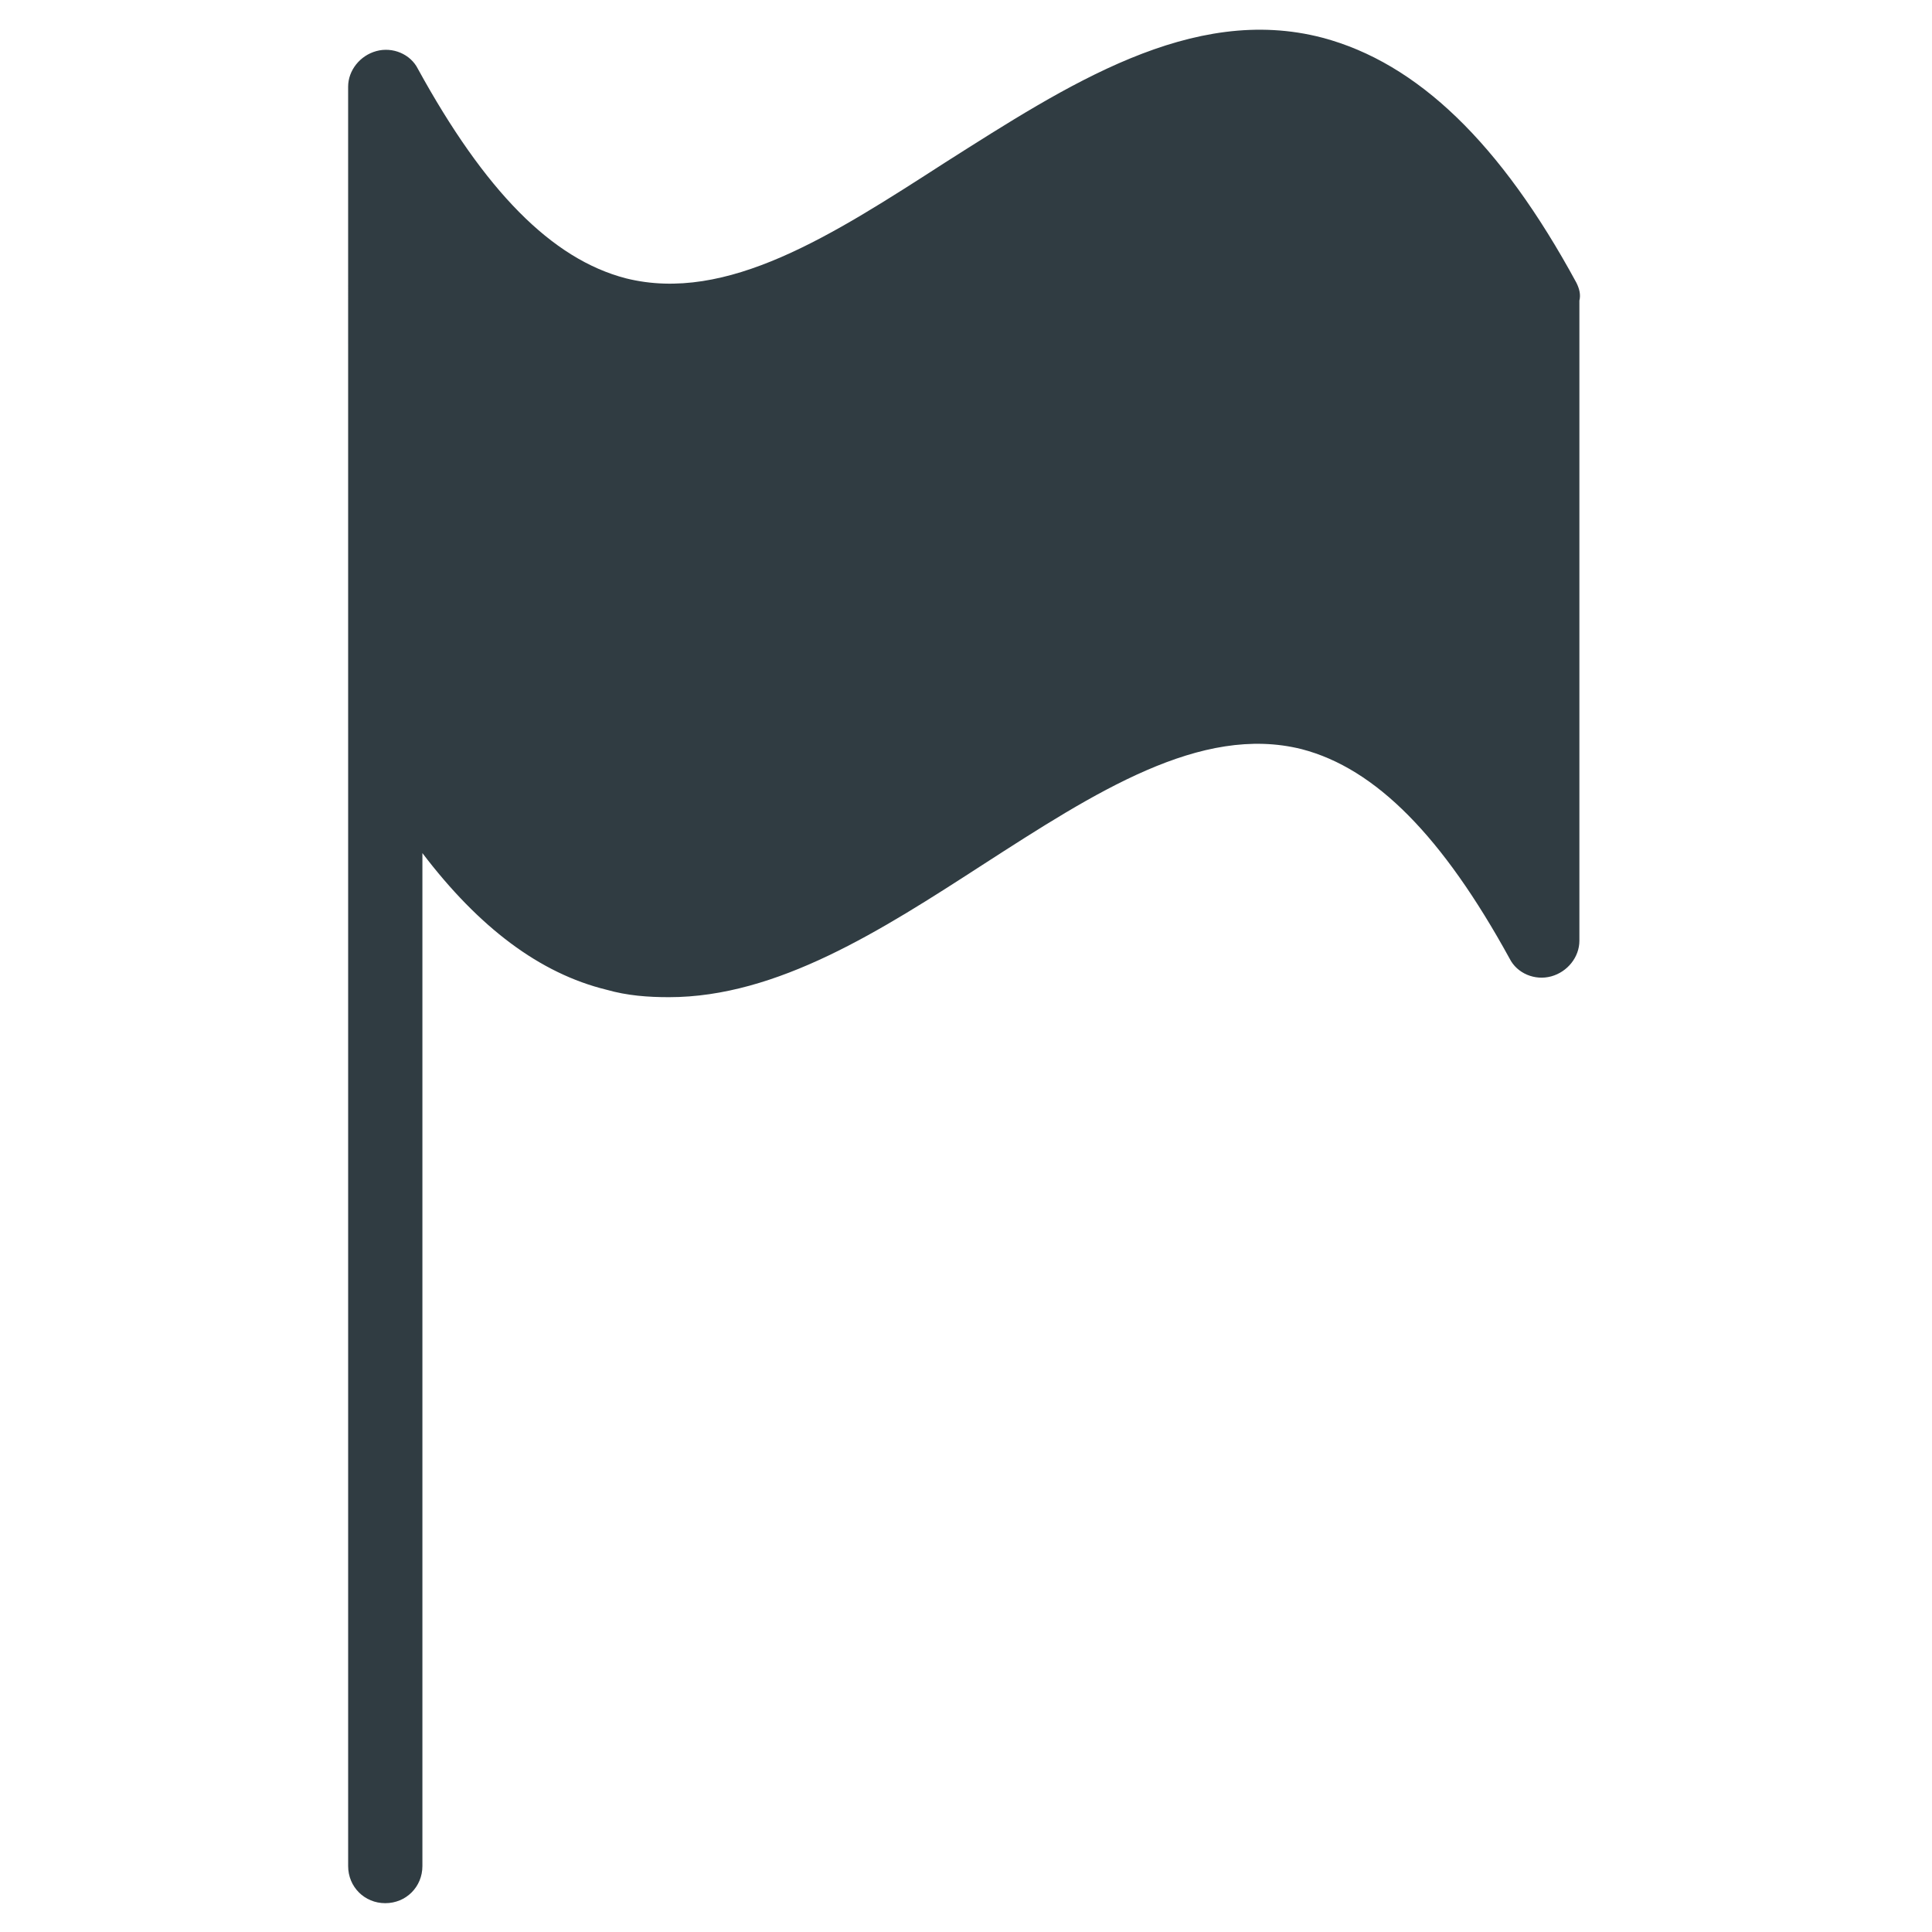<?xml version="1.0" encoding="UTF-8"?>
<!-- Uploaded to: SVG Repo, www.svgrepo.com, Generator: SVG Repo Mixer Tools -->
<svg width="800px" height="800px" version="1.1" viewBox="144 144 512 512" xmlns="http://www.w3.org/2000/svg">
 <path d="m561.77 218.94c-20.074-36.996-42.117-58.254-67.309-64.945-34.637-9.055-67.699 12.594-99.977 33.062-29.914 19.285-57.859 37.391-84.625 30.699-19.68-5.117-37.391-23.223-55.105-55.496-1.969-3.938-6.691-5.902-11.02-4.723-4.328 1.18-7.477 5.117-7.477 9.445l0.004 170.04v301.5c0 5.512 4.328 9.84 9.84 9.84 5.512 0 9.84-4.328 9.84-9.84v-268.44c14.957 19.68 31.094 31.883 48.805 36.211 5.512 1.574 11.02 1.969 16.531 1.969 28.734 0 56.285-17.711 83.051-35.031 29.914-19.285 57.859-37.391 84.625-30.699 19.68 5.117 37.391 23.223 55.105 55.496 1.969 3.938 6.691 5.902 11.02 4.723 4.328-1.18 7.477-5.117 7.477-9.445v-169.64c0.395-1.574 0-3.148-0.785-4.723z" fill="#303c42"/>
</svg>